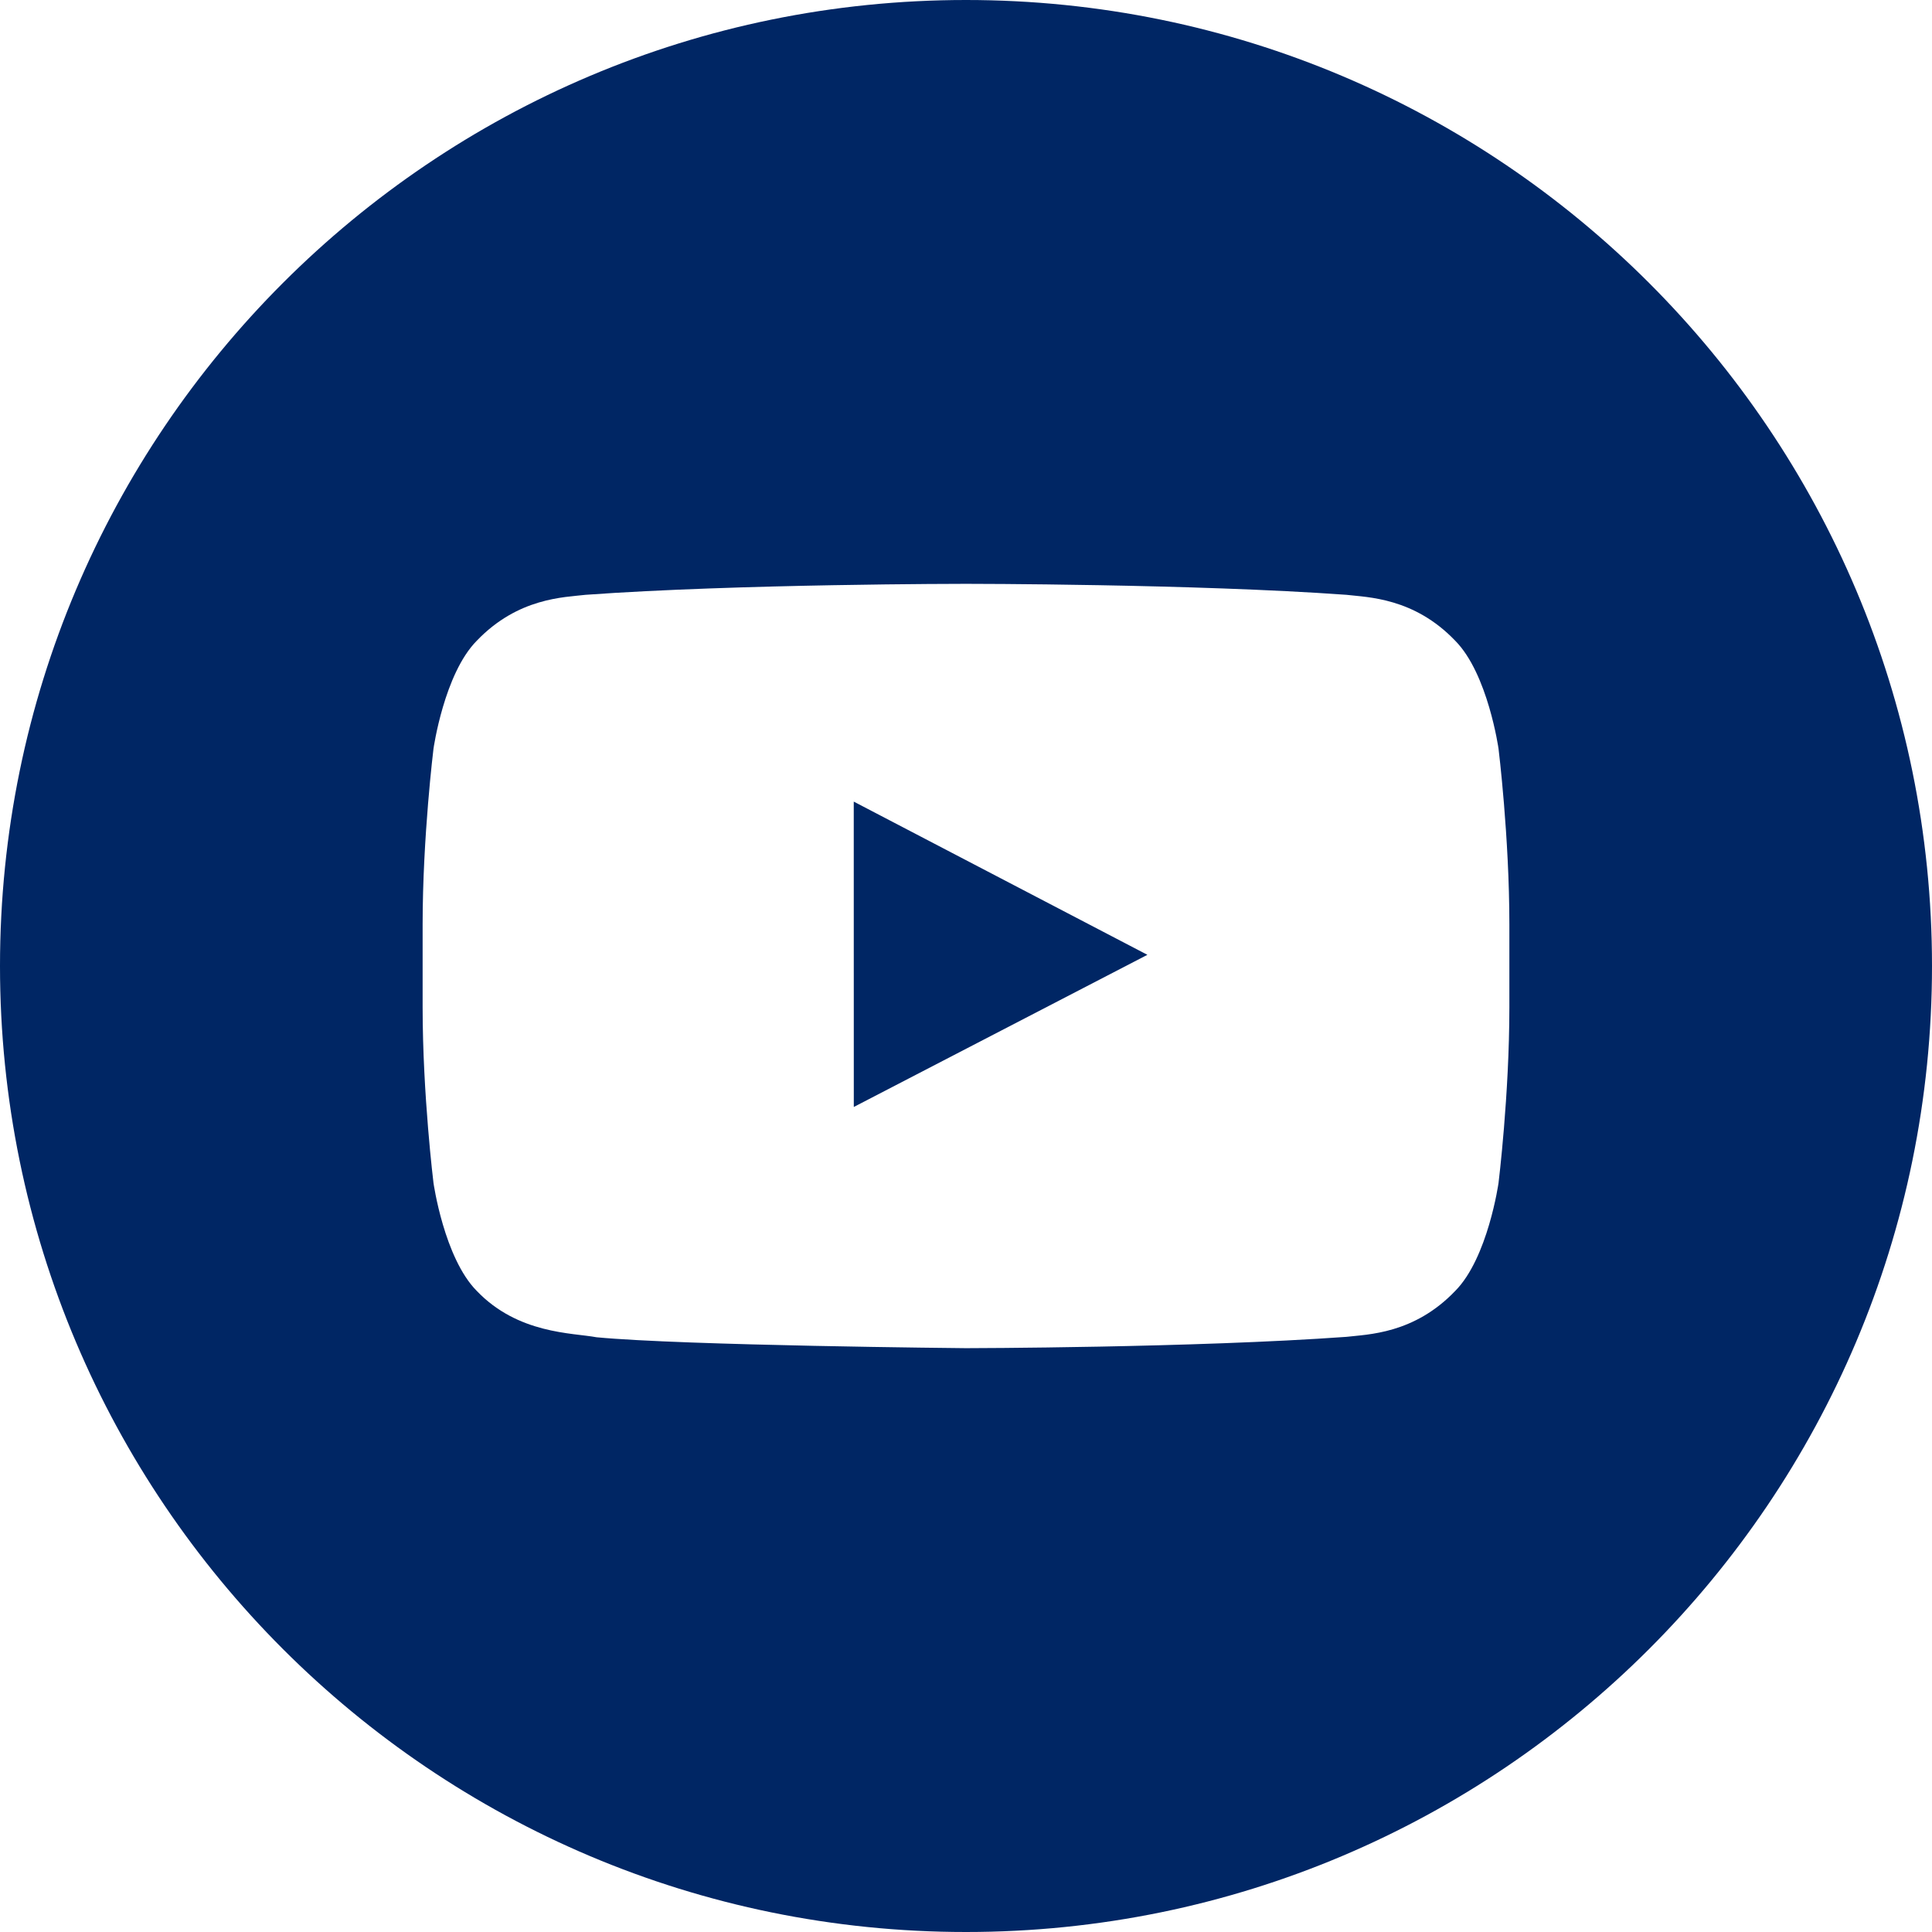 <?xml version="1.0" encoding="utf-8"?>
<!-- Generator: Adobe Illustrator 28.2.0, SVG Export Plug-In . SVG Version: 6.00 Build 0)  -->
<svg version="1.1" xmlns="http://www.w3.org/2000/svg" xmlns:xlink="http://www.w3.org/1999/xlink" x="0px" y="0px"
	 viewBox="0 0 800 800" style="enable-background:new 0 0 800 800;" xml:space="preserve">
<style type="text/css">
	.st0{fill:#002664;}
</style>
<g id="Layer_1">
</g>
<g id="Isolation_Mode">
	<g>
		<path class="st0" d="M400,0C179.09,0,0,179.09,0,400s179.09,400,400,400s400-179.09,400-400S620.91,0,400,0z M625,417
			c0,36.42-4.49,72.83-4.49,72.83s-4.4,31.01-17.89,44.67c-17.11,17.92-36.29,18.01-45.09,19.06
			c-62.97,4.55-157.53,4.69-157.53,4.69s-117-1.07-153-4.52c-10.01-1.88-32.5-1.31-49.62-19.23
			c-13.49-13.66-17.88-44.67-17.88-44.67S175,453.41,175,417v-34.14c0-36.42,4.5-72.83,4.5-72.83s4.39-31.01,17.88-44.67
			c17.12-17.92,36.29-18.01,45.09-19.06c62.97-4.55,157.43-4.55,157.43-4.55h0.2c0,0,94.46,0,157.43,4.55
			c8.8,1.05,27.98,1.14,45.09,19.06c13.49,13.66,17.89,44.67,17.89,44.67s4.49,36.42,4.49,72.83V417z"/>
		<polygon class="st0" points="353.54,458.37 475.11,395.37 353.52,331.93 		"/>
	</g>
</g>
</svg>
